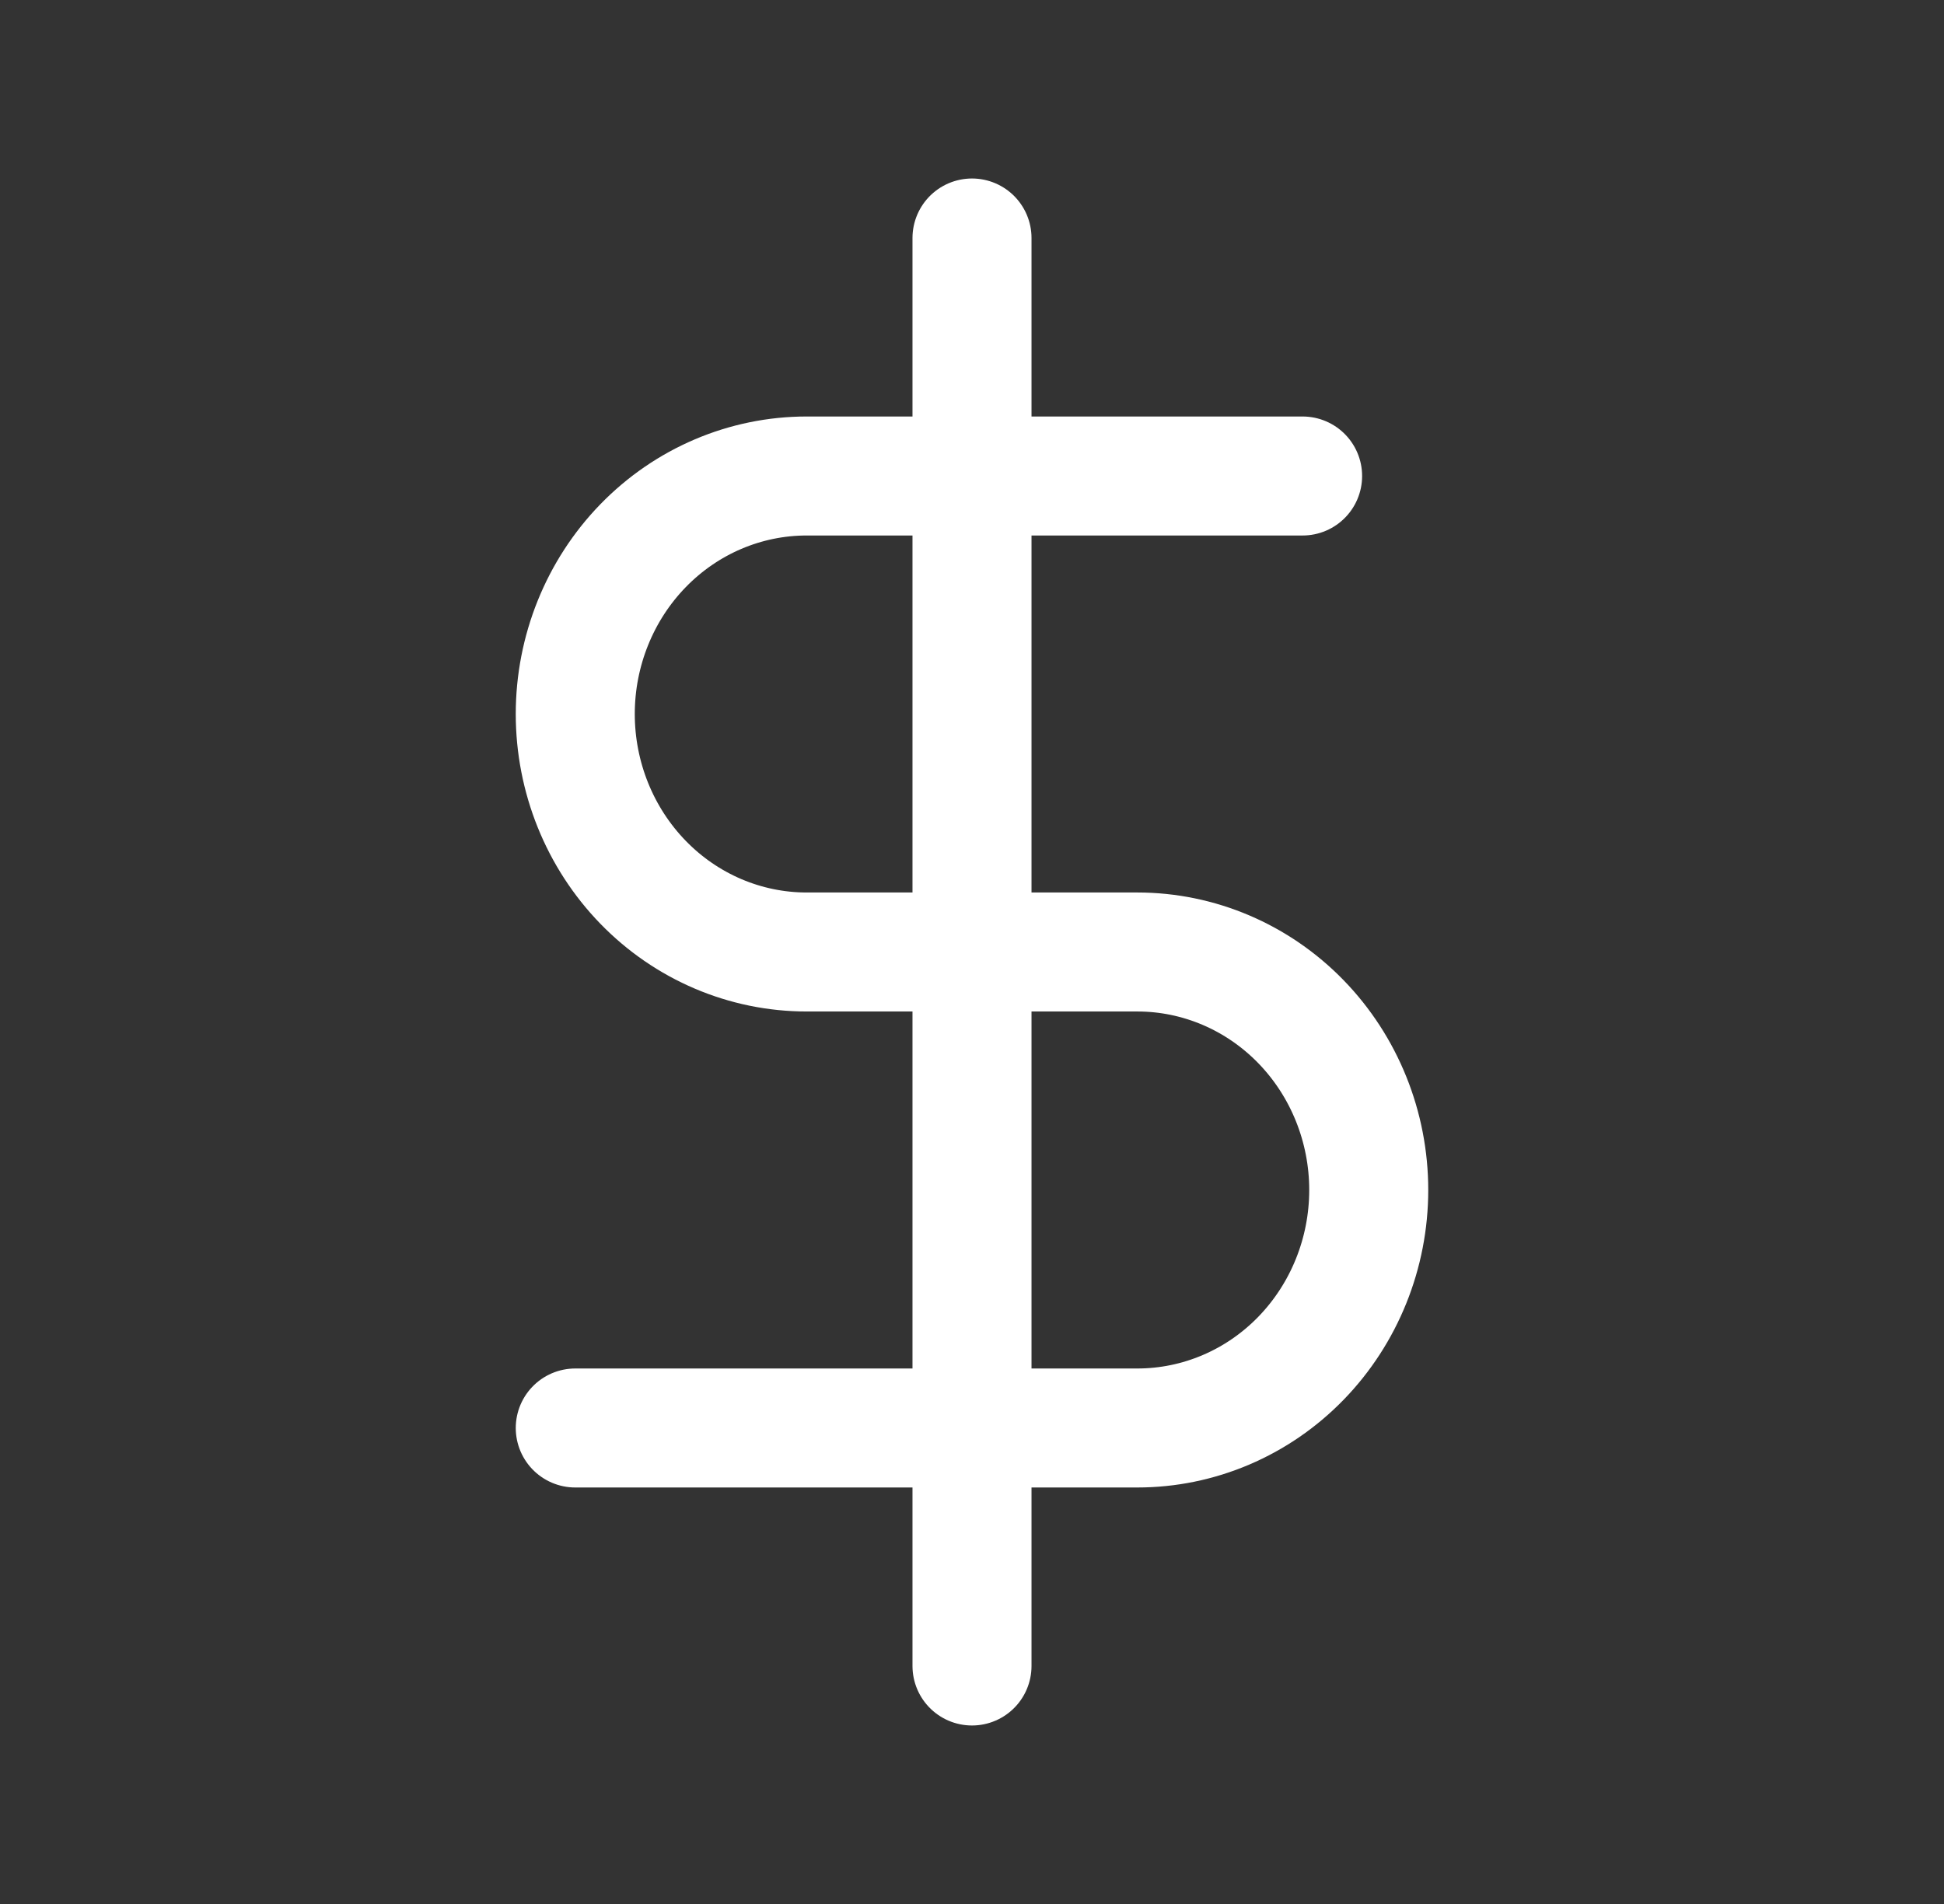 <?xml version="1.0" encoding="UTF-8"?>
<svg xmlns="http://www.w3.org/2000/svg" width="49" height="48" viewBox="0 0 49 48" fill="none">
  <rect x="0" y="0" width="49" height="48" fill="#333333" stroke="none"/>
  <path d="M24.5 6V42" stroke="white" stroke-width="3" stroke-linecap="round" stroke-linejoin="round"></path>
  <path d="M32.833 12H20.333C18.786 12 17.302 12.632 16.209 13.757C15.115 14.883 14.5 16.409 14.5 18C14.5 19.591 15.115 21.117 16.209 22.243C17.302 23.368 18.786 24 20.333 24H28.667C30.214 24 31.698 24.632 32.791 25.757C33.885 26.883 34.5 28.409 34.5 30C34.5 31.591 33.885 33.117 32.791 34.243C31.698 35.368 30.214 36 28.667 36H14.5" stroke="white" stroke-width="3" stroke-linecap="round" stroke-linejoin="round"></path>
</svg>
